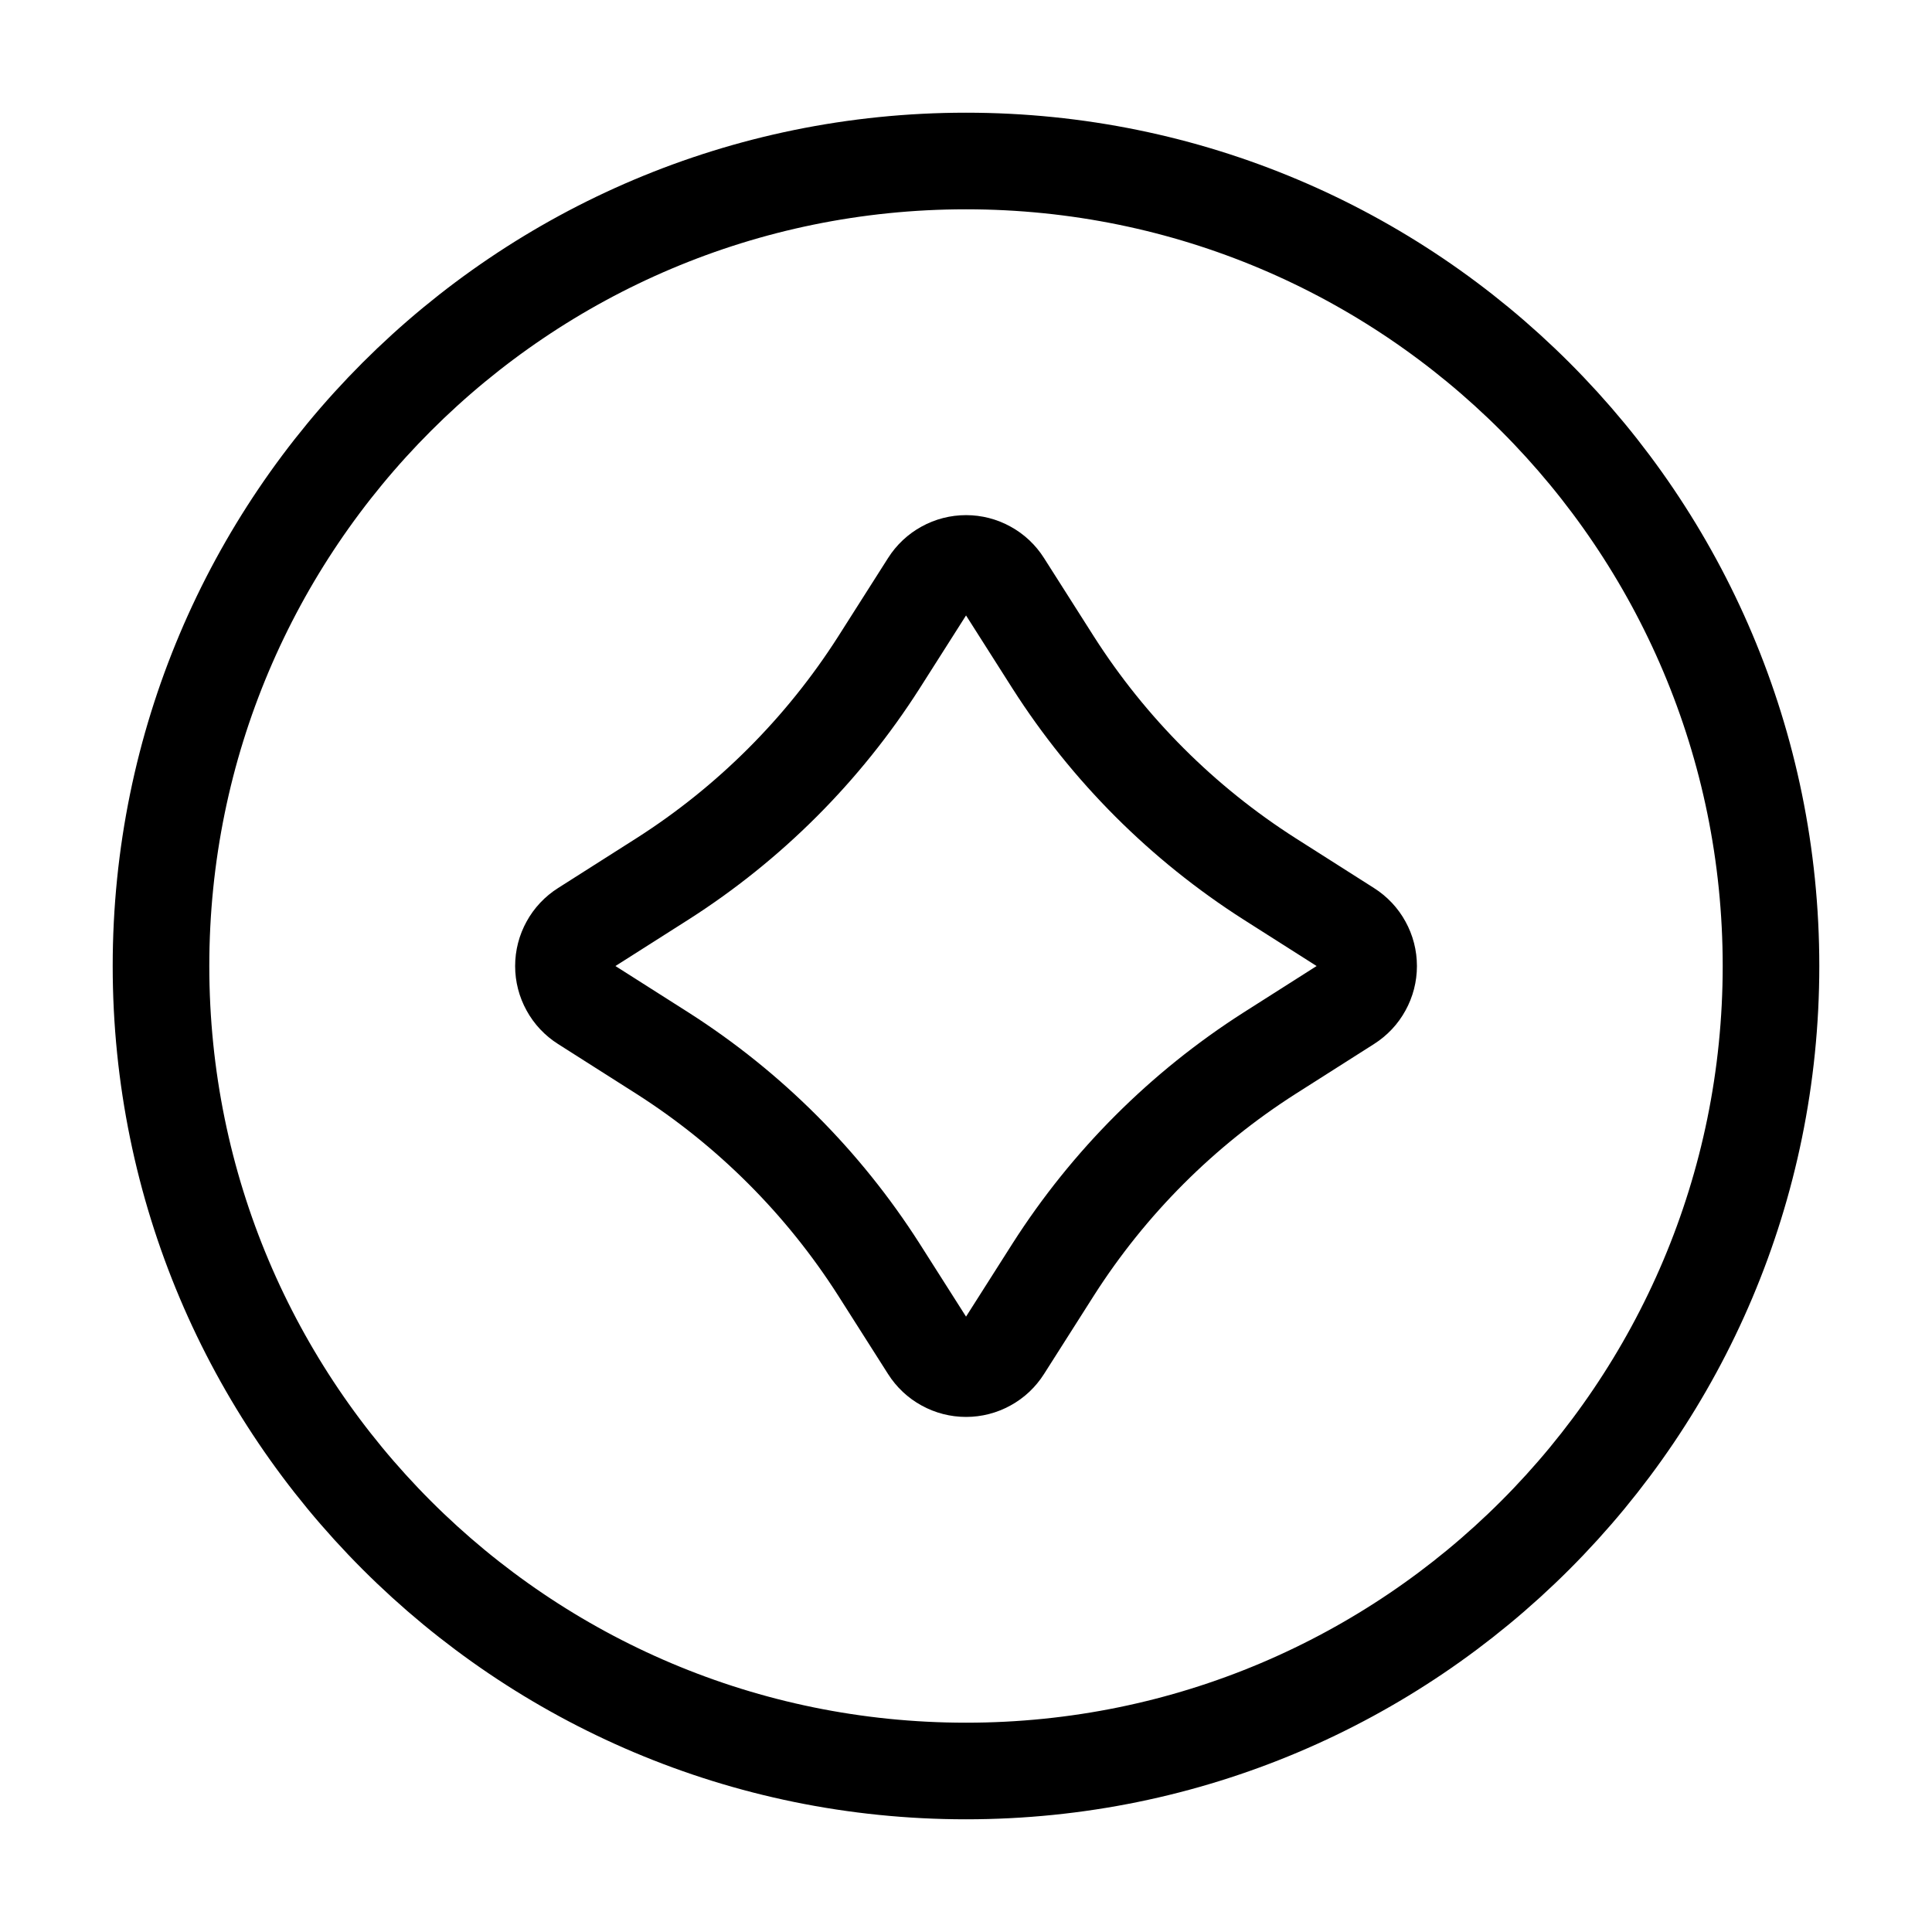 <svg width="30" height="30" viewBox="0 0 30 30" fill="none" xmlns="http://www.w3.org/2000/svg">
<path d="M14.423 9.067C14.485 8.969 14.57 8.889 14.671 8.834C14.772 8.778 14.885 8.749 15.001 8.749C15.116 8.749 15.229 8.778 15.33 8.834C15.431 8.889 15.516 8.969 15.578 9.067L16.355 10.289C17.217 11.639 18.362 12.784 19.712 13.646L20.934 14.423C21.032 14.485 21.112 14.57 21.167 14.671C21.223 14.772 21.252 14.885 21.252 15.001C21.252 15.116 21.223 15.229 21.167 15.33C21.112 15.431 21.032 15.516 20.934 15.578L19.712 16.355C18.362 17.217 17.217 18.362 16.355 19.712L15.578 20.934C15.516 21.032 15.431 21.112 15.33 21.167C15.229 21.223 15.116 21.252 15.001 21.252C14.885 21.252 14.772 21.223 14.671 21.167C14.57 21.112 14.485 21.032 14.423 20.934L13.646 19.712C12.784 18.362 11.639 17.217 10.289 16.355L9.067 15.578C8.969 15.516 8.889 15.431 8.834 15.33C8.778 15.229 8.749 15.116 8.749 15.001C8.749 14.885 8.778 14.772 8.834 14.671C8.889 14.57 8.969 14.485 9.067 14.423L10.289 13.646C11.639 12.784 12.784 11.639 13.646 10.289L14.423 9.067Z" stroke="black" stroke-width="1.5" stroke-linejoin="round"/>
<path d="M15 27.5C21.904 27.5 27.5 21.904 27.5 15C27.5 8.096 21.904 2.5 15 2.5C8.096 2.5 2.5 8.096 2.5 15C2.5 21.904 8.096 27.5 15 27.5Z" stroke="black" stroke-width="1.5" stroke-linejoin="round"/>
</svg>
